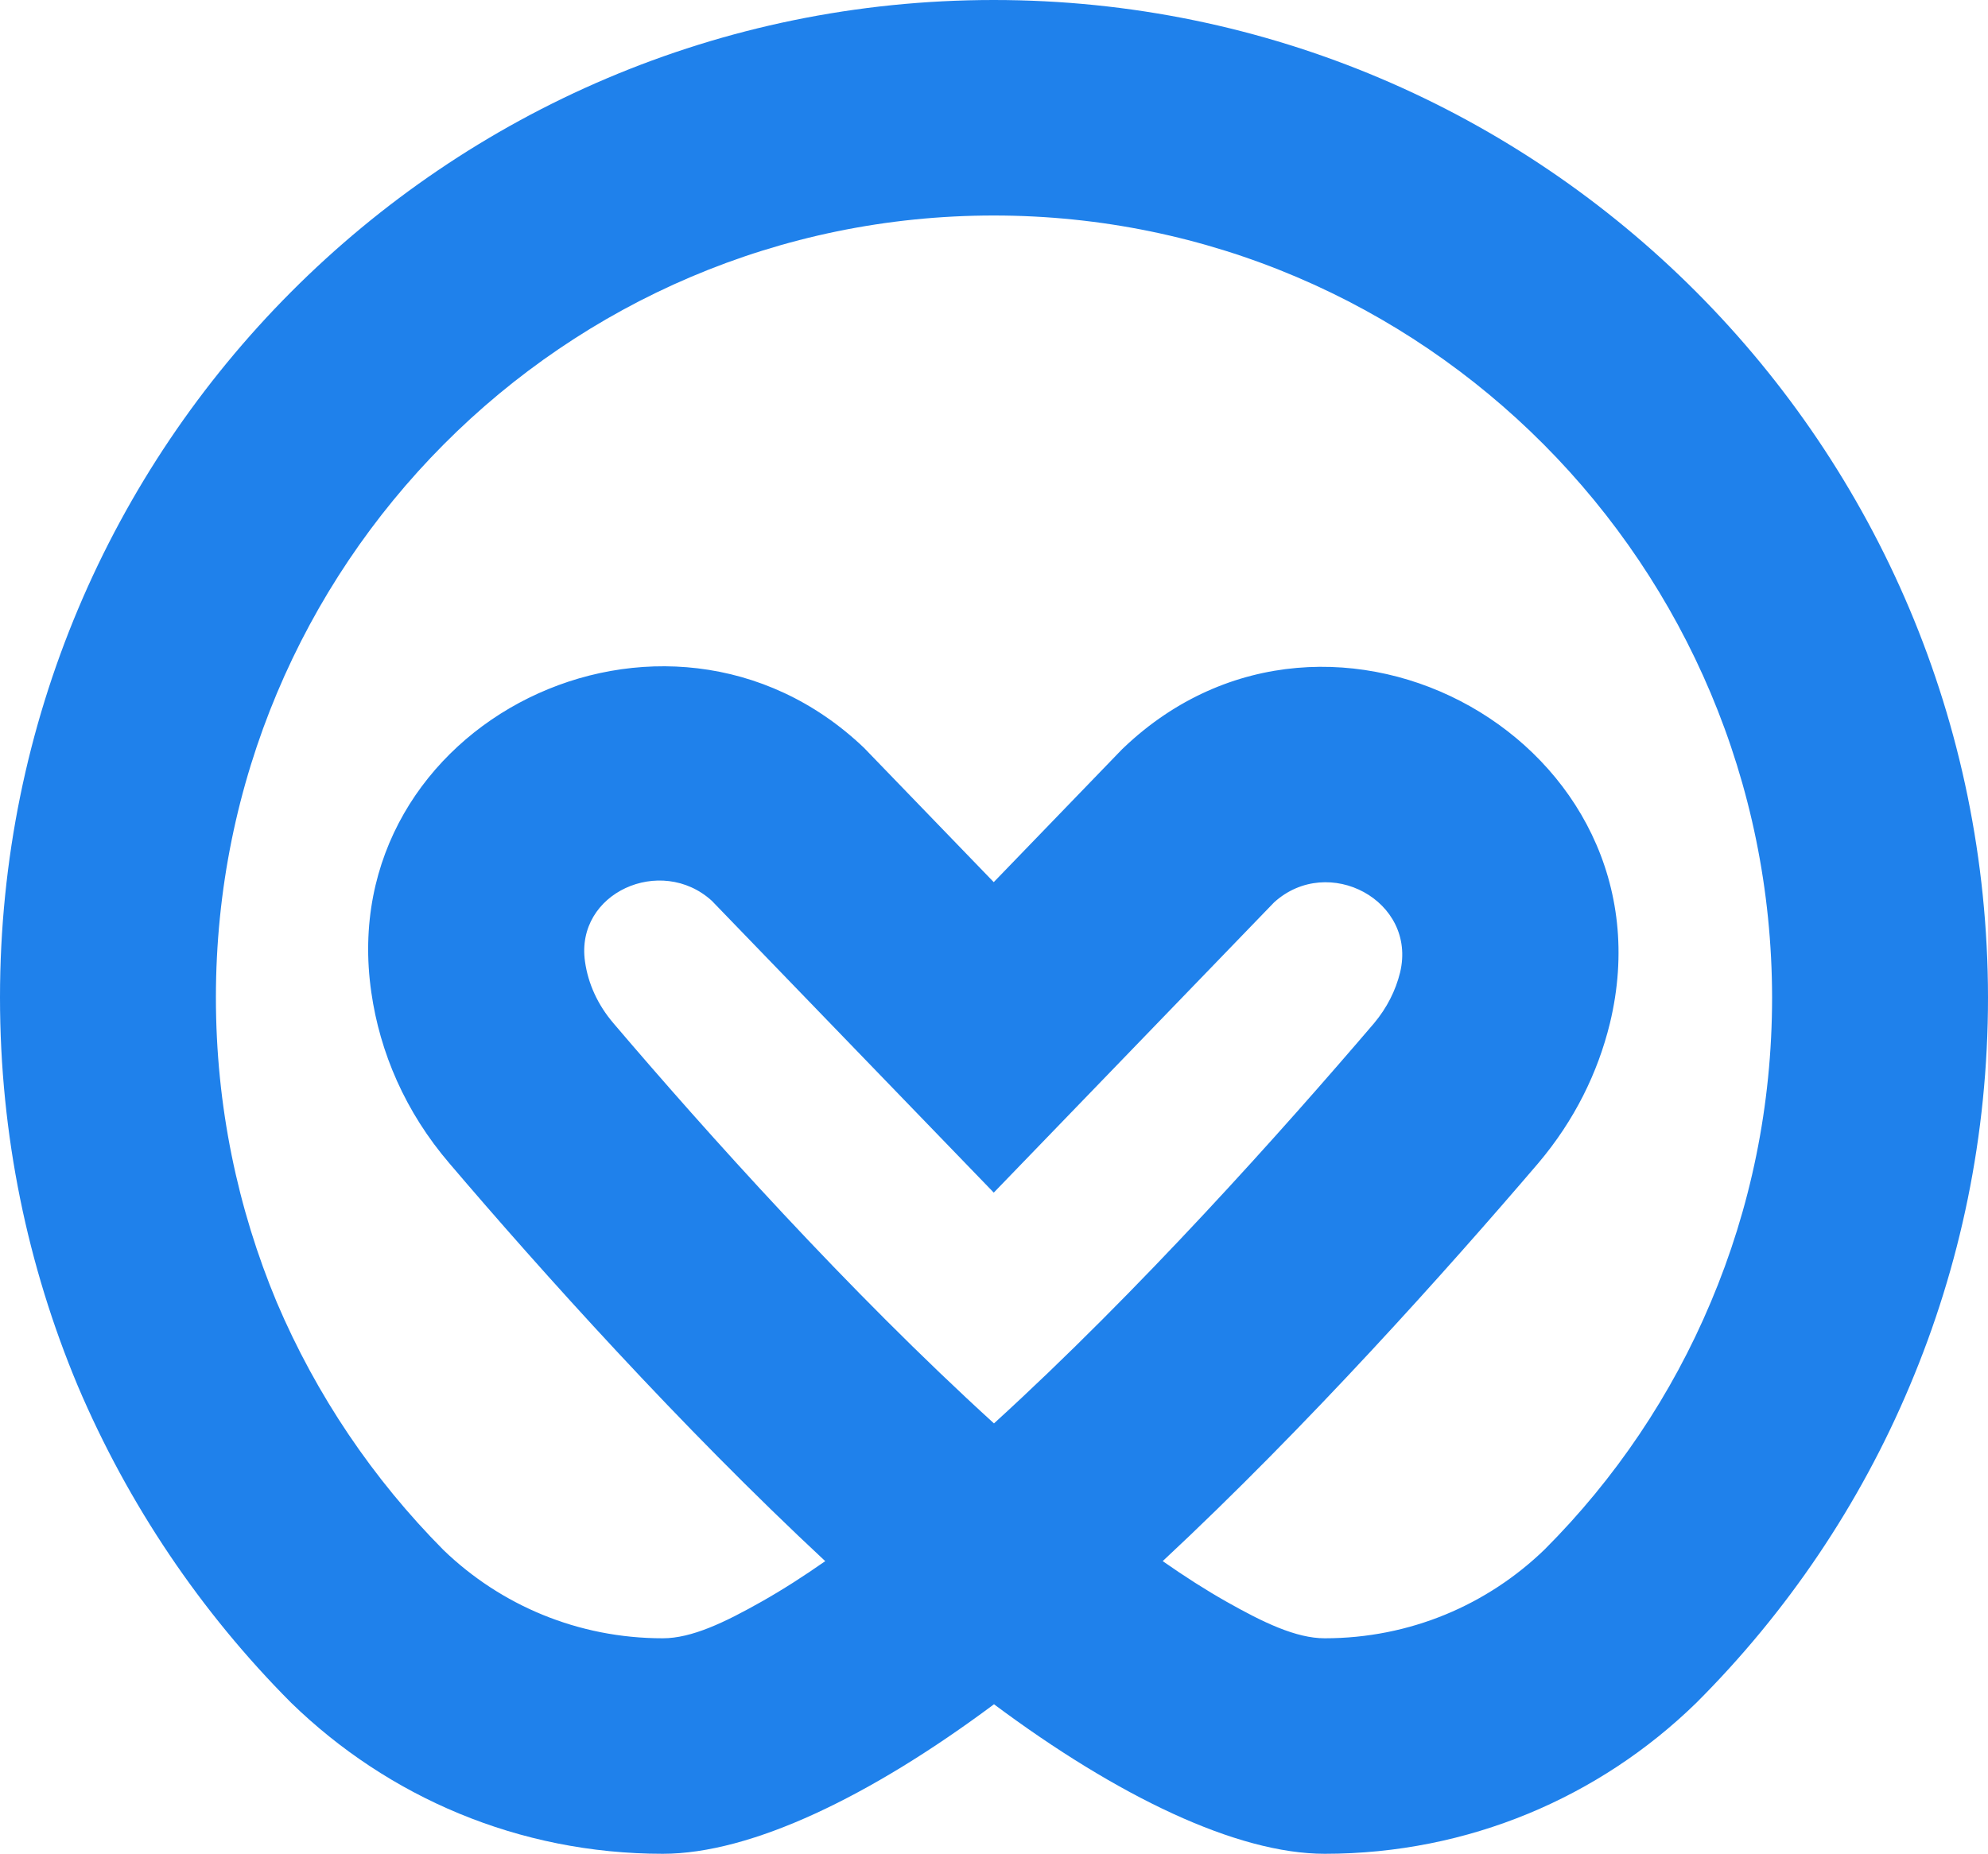 <svg width="416" height="388" viewBox="0 0 416 388" fill="none" xmlns="http://www.w3.org/2000/svg">
<path fill-rule="evenodd" clip-rule="evenodd" d="M208 356.705C182.115 376.011 157.185 388 138.693 388C108.534 388 81.179 376.1 60.944 356.413L60.816 356.285C42.075 337.458 26.855 314.98 16.268 290.048L16.244 289.991C5.797 265.009 0 237.632 0 208.771C0 93.383 93.093 0 207.949 0C322.682 0 415.886 93.371 416 208.76V208.771C416 237.652 410.195 265.047 399.631 290.048C389.162 314.961 373.919 337.476 354.931 356.437L354.825 356.54C334.719 376.1 307.365 388 277.206 388C258.814 388 233.889 376.013 208 356.705ZM172.686 326.752C142.391 298.546 113.086 265.856 94.05 243.502C84.813 232.726 79.497 220.28 77.701 207.707C69.5 151.166 139.328 116.984 180.793 156.516L207.947 184.632L234.805 156.818L235.146 156.494C278.637 115.067 351.06 155.59 336.876 214.202L336.868 214.235C334.353 224.496 329.491 234.471 321.906 243.436L321.869 243.48C302.801 265.786 273.565 298.525 243.302 326.746C247.847 329.926 252.298 332.776 256.615 335.218C264.35 339.593 271.21 342.895 277.206 342.895C295.063 342.895 311.27 335.885 323.233 324.295C337.939 309.571 349.816 292.009 357.986 272.557L357.997 272.534C366.285 252.925 370.819 231.434 370.82 208.782C370.726 118.389 297.838 45.105 207.949 45.105C117.977 45.105 45.179 118.382 45.179 208.771C45.179 231.434 49.716 252.936 57.912 272.557C66.183 292.014 78.08 309.605 92.834 324.458C104.75 335.938 120.903 342.895 138.693 342.895C144.733 342.895 151.624 339.596 159.382 335.213C163.698 332.775 168.146 329.928 172.686 326.752ZM207.995 297.921C238.43 270.185 268.312 236.647 287.499 214.203C290.244 210.933 292.05 207.301 292.975 203.548C296.585 188.524 277.937 178.583 266.608 188.872L207.951 249.617C207.951 249.617 148.985 188.565 148.945 188.529C138.317 178.878 120.318 186.838 122.42 201.287L122.425 201.322C123.069 205.849 125.051 210.297 128.401 214.204L128.424 214.232C147.562 236.705 177.526 270.19 207.995 297.921Z" fill="#1F81EB"/>
</svg>
